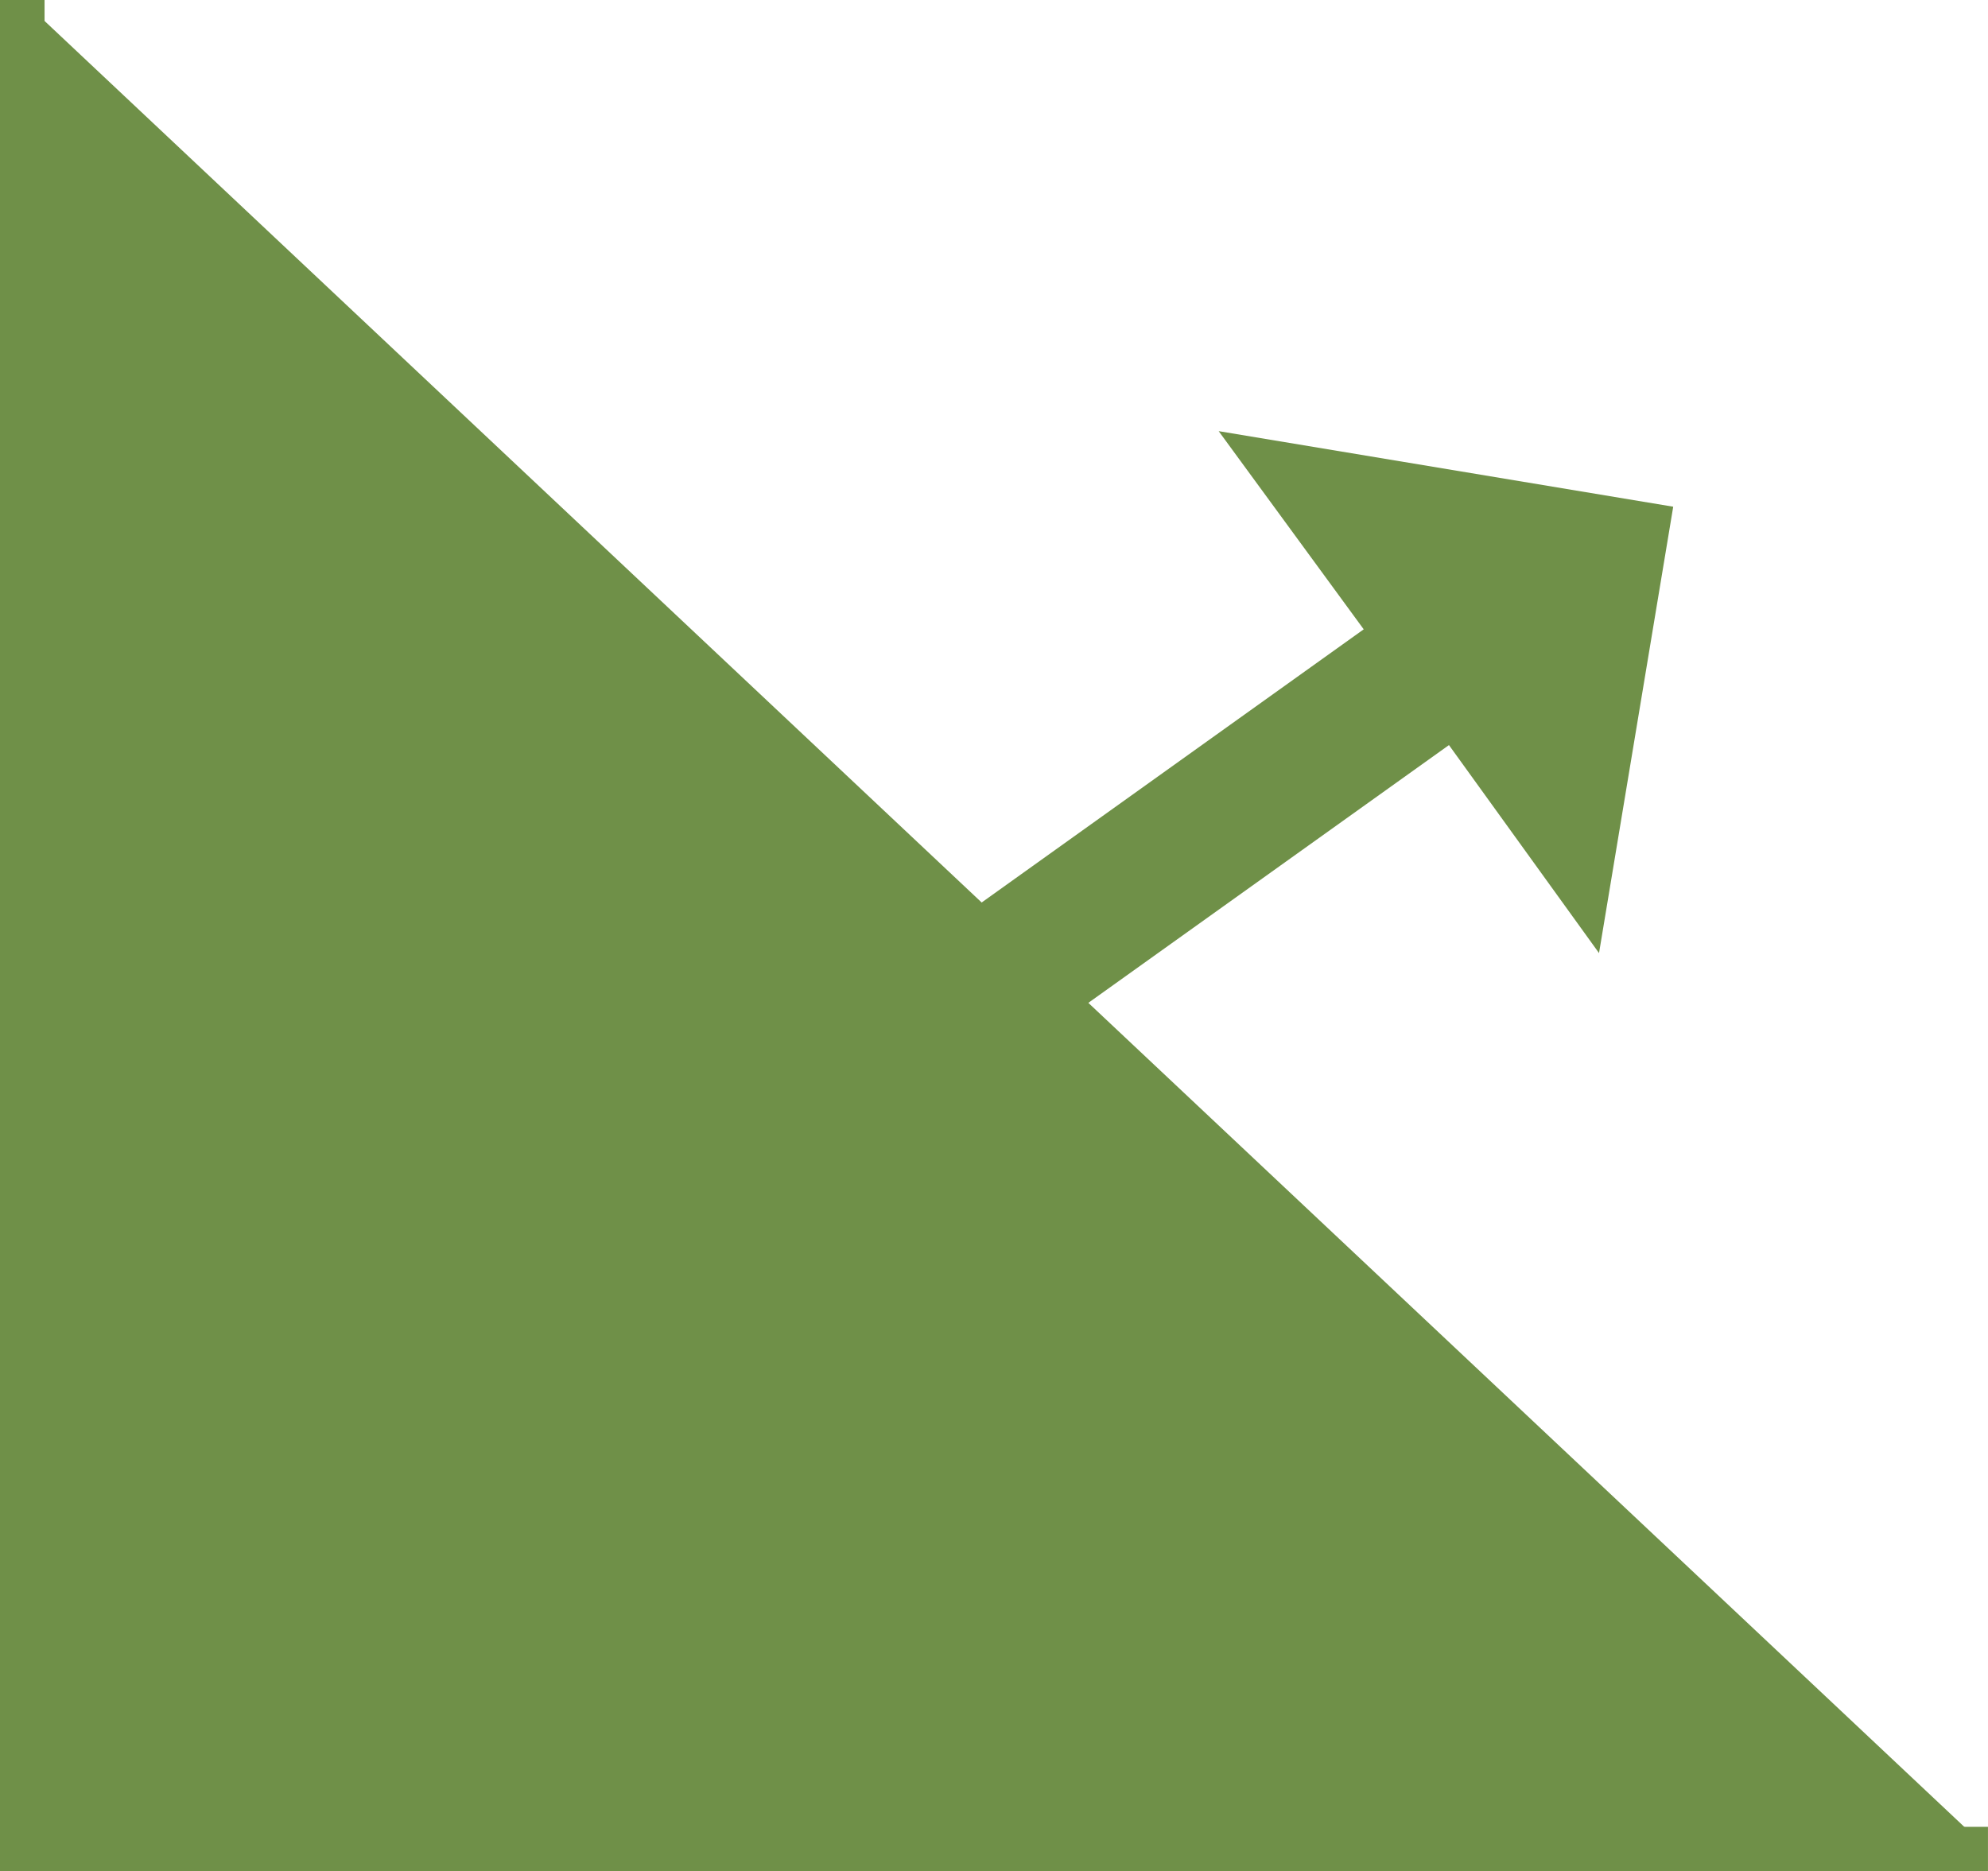 <?xml version="1.0" encoding="UTF-8"?> <svg xmlns="http://www.w3.org/2000/svg" width="56.858" height="53.526" viewBox="0 0 56.858 53.526"><g id="Group_1378" data-name="Group 1378" transform="translate(0.637)"><g id="Group_1372" data-name="Group 1372"><path id="Path_1382" data-name="Path 1382" d="M0,0V52.889H56.22" fill="#6f9048" stroke="#6f9048" stroke-width="1.275"></path></g><g id="Group_1374" data-name="Group 1374" transform="translate(10.121 12.332)"><path id="Path_1384" data-name="Path 1384" d="M9.522,0l13,2.161L20.4,14.928,16.108,8.979l-28.3,20.23-2.387-3.341,28.249-20.2Z" transform="translate(14.575)" fill="#6f9048"></path></g></g></svg> 